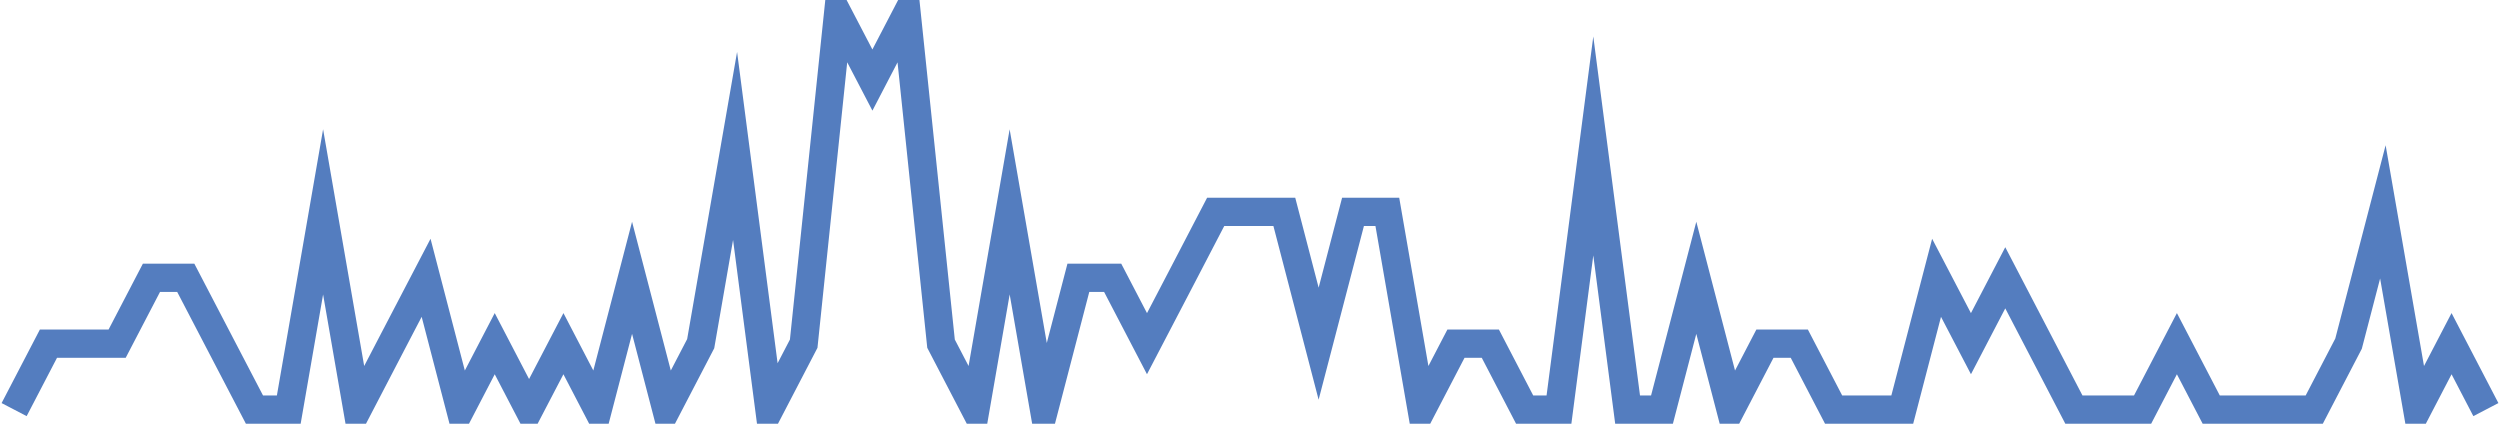 <?xml version="1.0" encoding="UTF-8"?>
<svg xmlns="http://www.w3.org/2000/svg" xmlns:xlink="http://www.w3.org/1999/xlink" width="177pt" height="30pt" viewBox="0 0 177 30" version="1.1">
<g id="surface15162971">
<path style="fill:none;stroke-width:2;stroke-linecap:butt;stroke-linejoin:miter;stroke:rgb(32.941%,49.02%,74.902%);stroke-opacity:1;stroke-miterlimit:10;" d="M 1 29 L 3.43 24.332 L 8.293 24.332 L 10.723 19.668 L 13.152 19.668 L 15.582 24.332 L 18.016 29 L 20.445 29 L 22.875 15 L 25.305 29 L 27.734 24.332 L 30.168 19.668 L 32.598 29 L 35.027 24.332 L 37.457 29 L 39.891 24.332 L 42.32 29 L 44.75 19.668 L 47.18 29 L 49.609 24.332 L 52.043 10.332 L 54.473 29 L 56.902 24.332 L 59.332 1 L 61.766 5.668 L 64.195 1 L 66.625 24.332 L 69.055 29 L 71.484 15 L 73.918 29 L 76.348 19.668 L 78.777 19.668 L 81.207 24.332 L 83.641 19.668 L 86.07 15 L 90.93 15 L 93.359 24.332 L 95.793 15 L 98.223 15 L 100.652 29 L 103.082 24.332 L 105.516 24.332 L 107.945 29 L 110.375 29 L 112.805 10.332 L 115.234 29 L 117.668 29 L 120.098 19.668 L 122.527 29 L 124.957 24.332 L 127.391 24.332 L 129.82 29 L 134.68 29 L 137.109 19.668 L 139.543 24.332 L 141.973 19.668 L 144.402 24.332 L 146.832 29 L 151.695 29 L 154.125 24.332 L 156.555 29 L 163.848 29 L 166.277 24.332 L 168.707 15 L 171.141 29 L 173.57 24.332 L 176 29 "/>
</g>
</svg>
